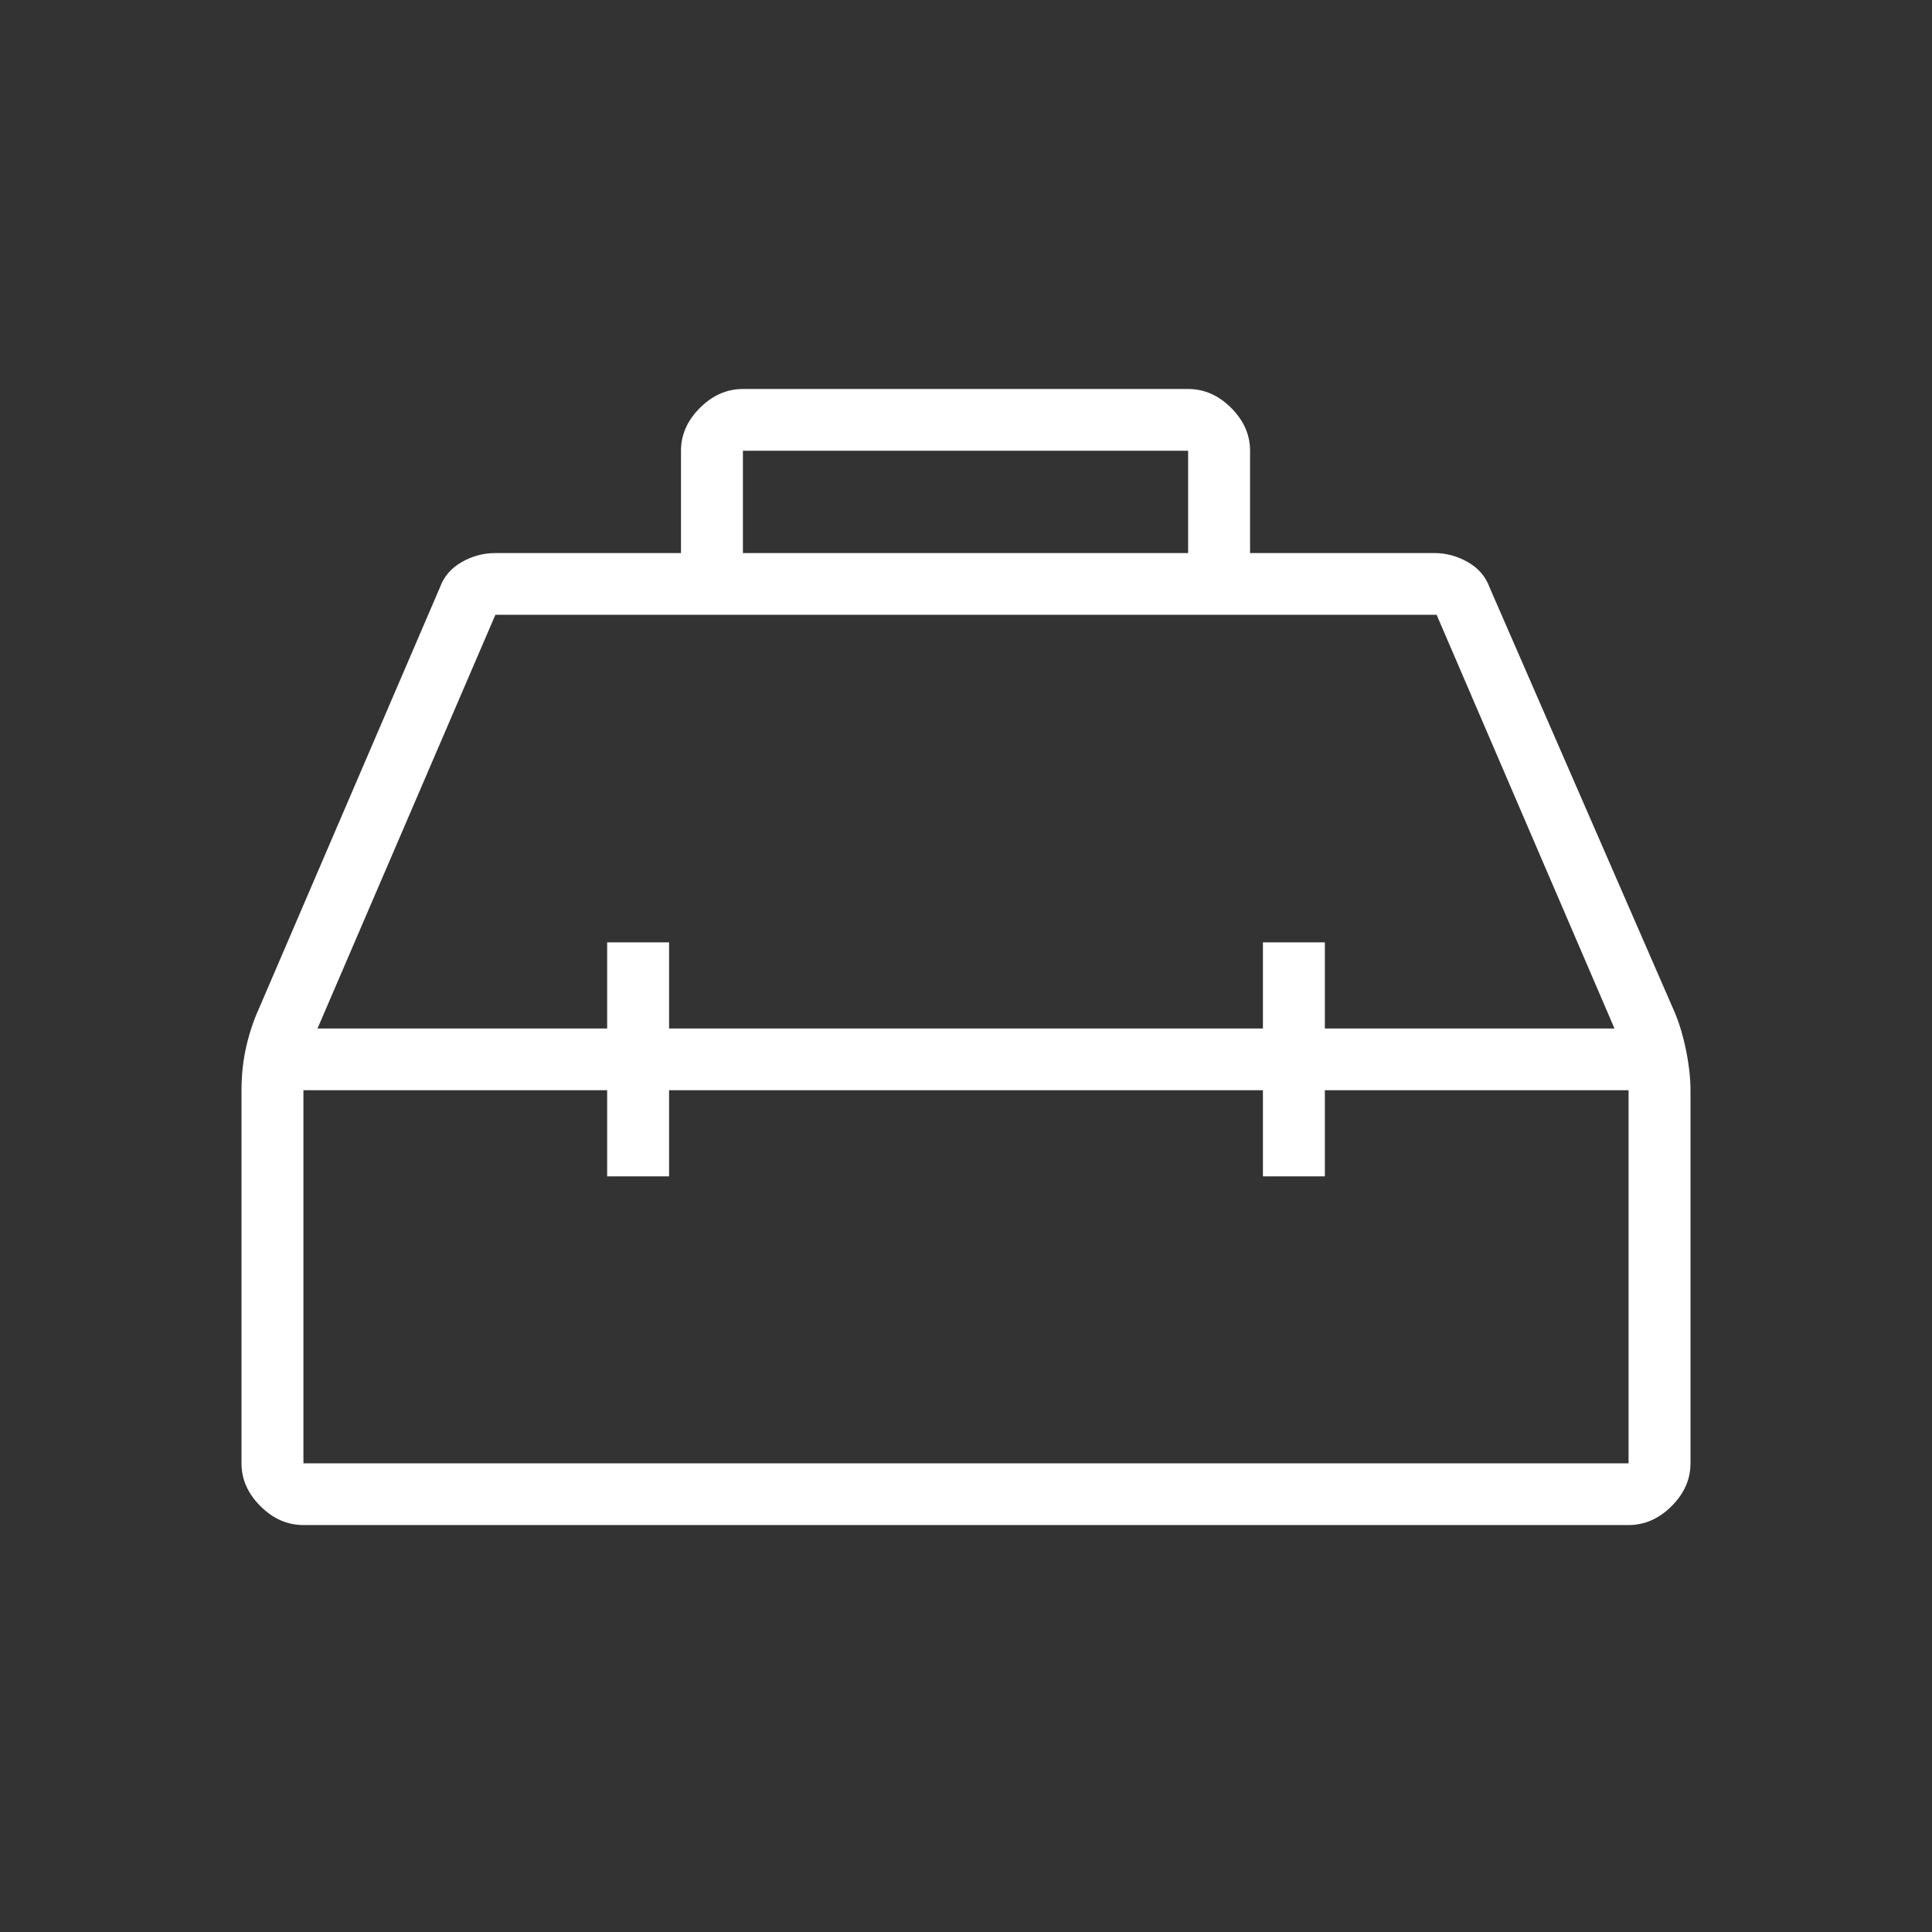 <svg xmlns="http://www.w3.org/2000/svg" width="173" height="173" viewBox="0 0 173 173" fill="none"><rect x="0" y="0" width="173" height="173" fill="#333333" stroke="none"/><path d="M60.979 49.525V40.361C60.979 38.929 61.545 37.65 62.676 36.523C63.807 35.395 65.089 34.832 66.524 34.832H106.391C107.827 34.832 109.11 35.395 110.241 36.523C111.371 37.65 111.936 38.929 111.936 40.361V49.525H128.462C129.497 49.525 130.488 49.794 131.435 50.333C132.382 50.872 133.03 51.625 133.381 52.592L149.795 90.27C150.275 91.32 150.659 92.533 150.946 93.907C151.232 95.279 151.375 96.522 151.375 97.633V131.031C151.375 132.462 150.81 133.741 149.679 134.869C148.548 135.997 147.264 136.56 145.83 136.56H27.17C25.736 136.56 24.453 135.997 23.321 134.869C22.19 133.741 21.625 132.462 21.625 131.031V97.68C21.625 96.26 21.768 94.933 22.054 93.698C22.341 92.463 22.725 91.32 23.205 90.27L39.397 52.592C39.748 51.625 40.397 50.872 41.343 50.333C42.29 49.794 43.281 49.525 44.317 49.525H60.979ZM66.524 49.525H106.391V40.361H66.524V49.525ZM54.367 92.095V84.383H59.912V92.095H113.088V84.383H118.633V92.095H144.569L128.642 55.052H44.358L28.431 92.095H54.367ZM54.367 97.624H27.17V131.031H145.83V97.624H118.633V105.336H113.088V97.624H59.912V105.336H54.367V97.624Z" fill="white"></path></svg>